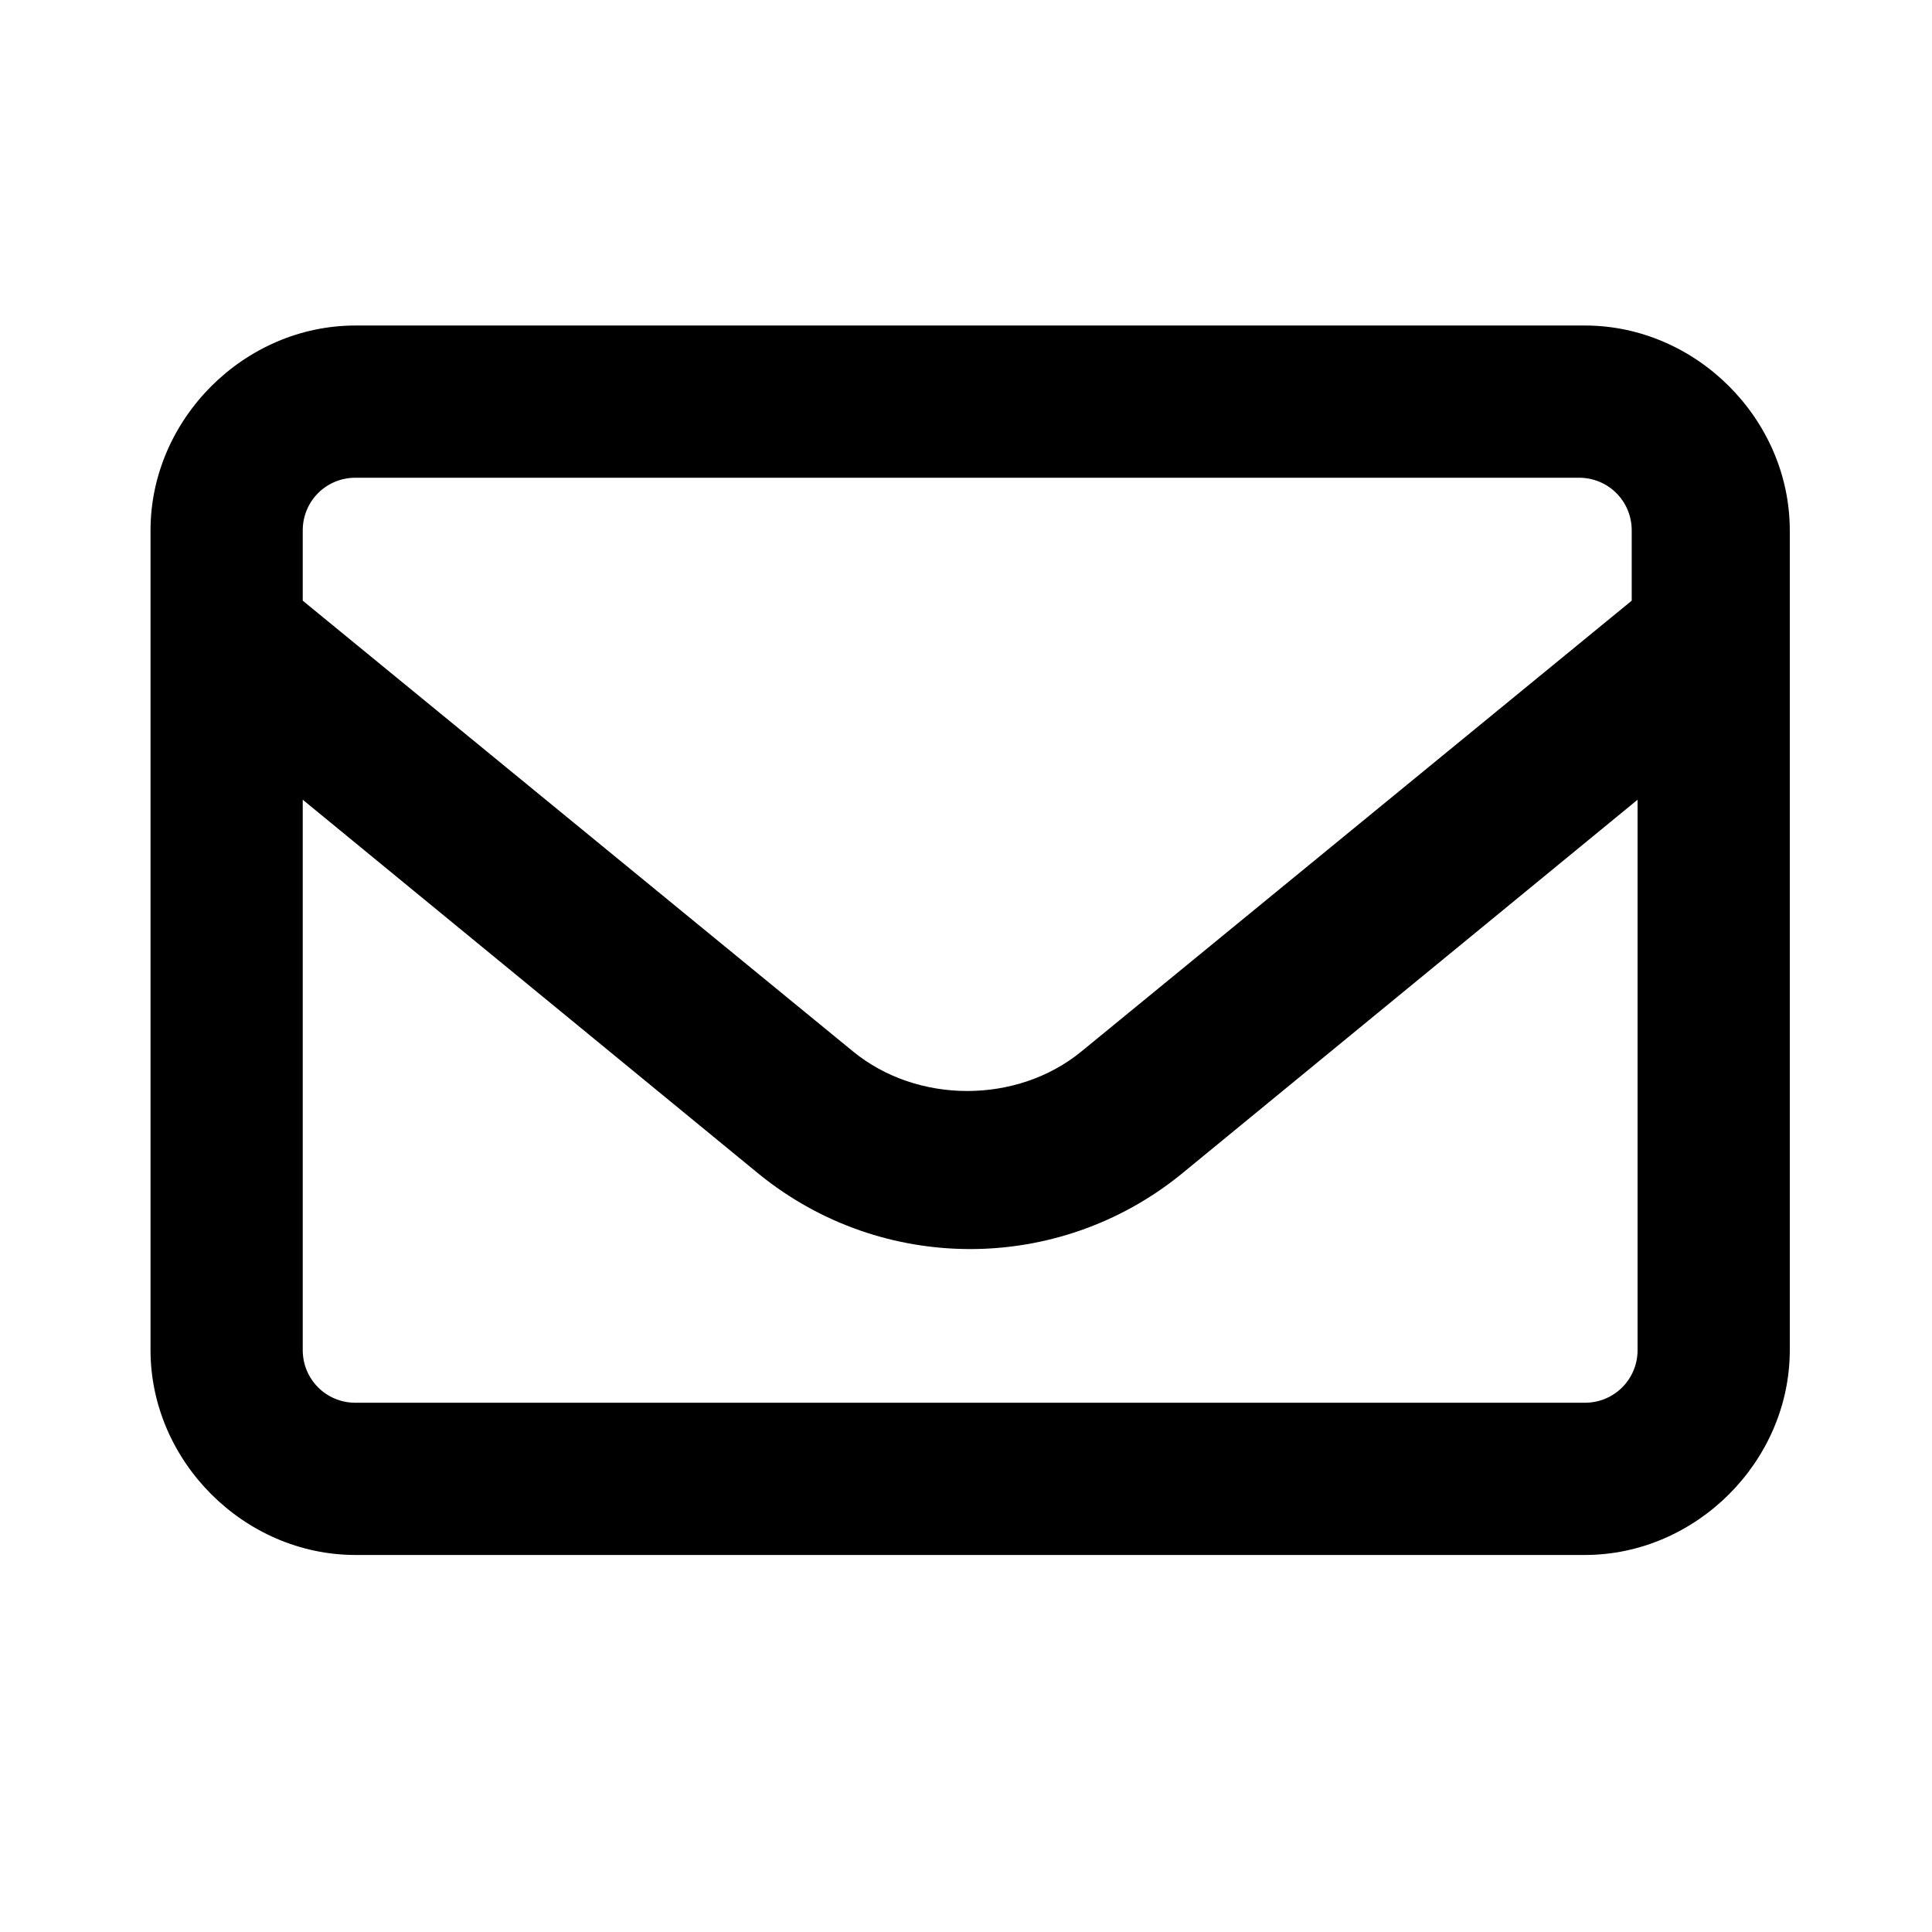 <svg width="33" height="33" viewBox="0 0 33 33" fill="none" xmlns="http://www.w3.org/2000/svg">
<path d="M27.071 5.56H6.071C4.171 5.56 2.571 7.16 2.571 9.06V23.06C2.571 24.96 4.171 26.56 6.071 26.56H27.071C28.971 26.56 30.571 24.96 30.571 23.06V9.06C30.571 7.16 28.971 5.56 27.071 5.56ZM5.171 9.06C5.171 8.56 5.571 8.16 6.071 8.16H26.971C27.471 8.16 27.871 8.56 27.871 9.06V10.26L18.471 17.96C17.371 18.86 15.671 18.86 14.571 17.96L5.171 10.26V9.06ZM27.971 23.06C27.971 23.56 27.571 23.96 27.071 23.96H6.071C5.571 23.96 5.171 23.56 5.171 23.06V13.66L12.971 20.06C15.071 21.76 18.071 21.76 20.171 20.06L27.971 13.66V23.06Z" fill="black"/>
</svg>
